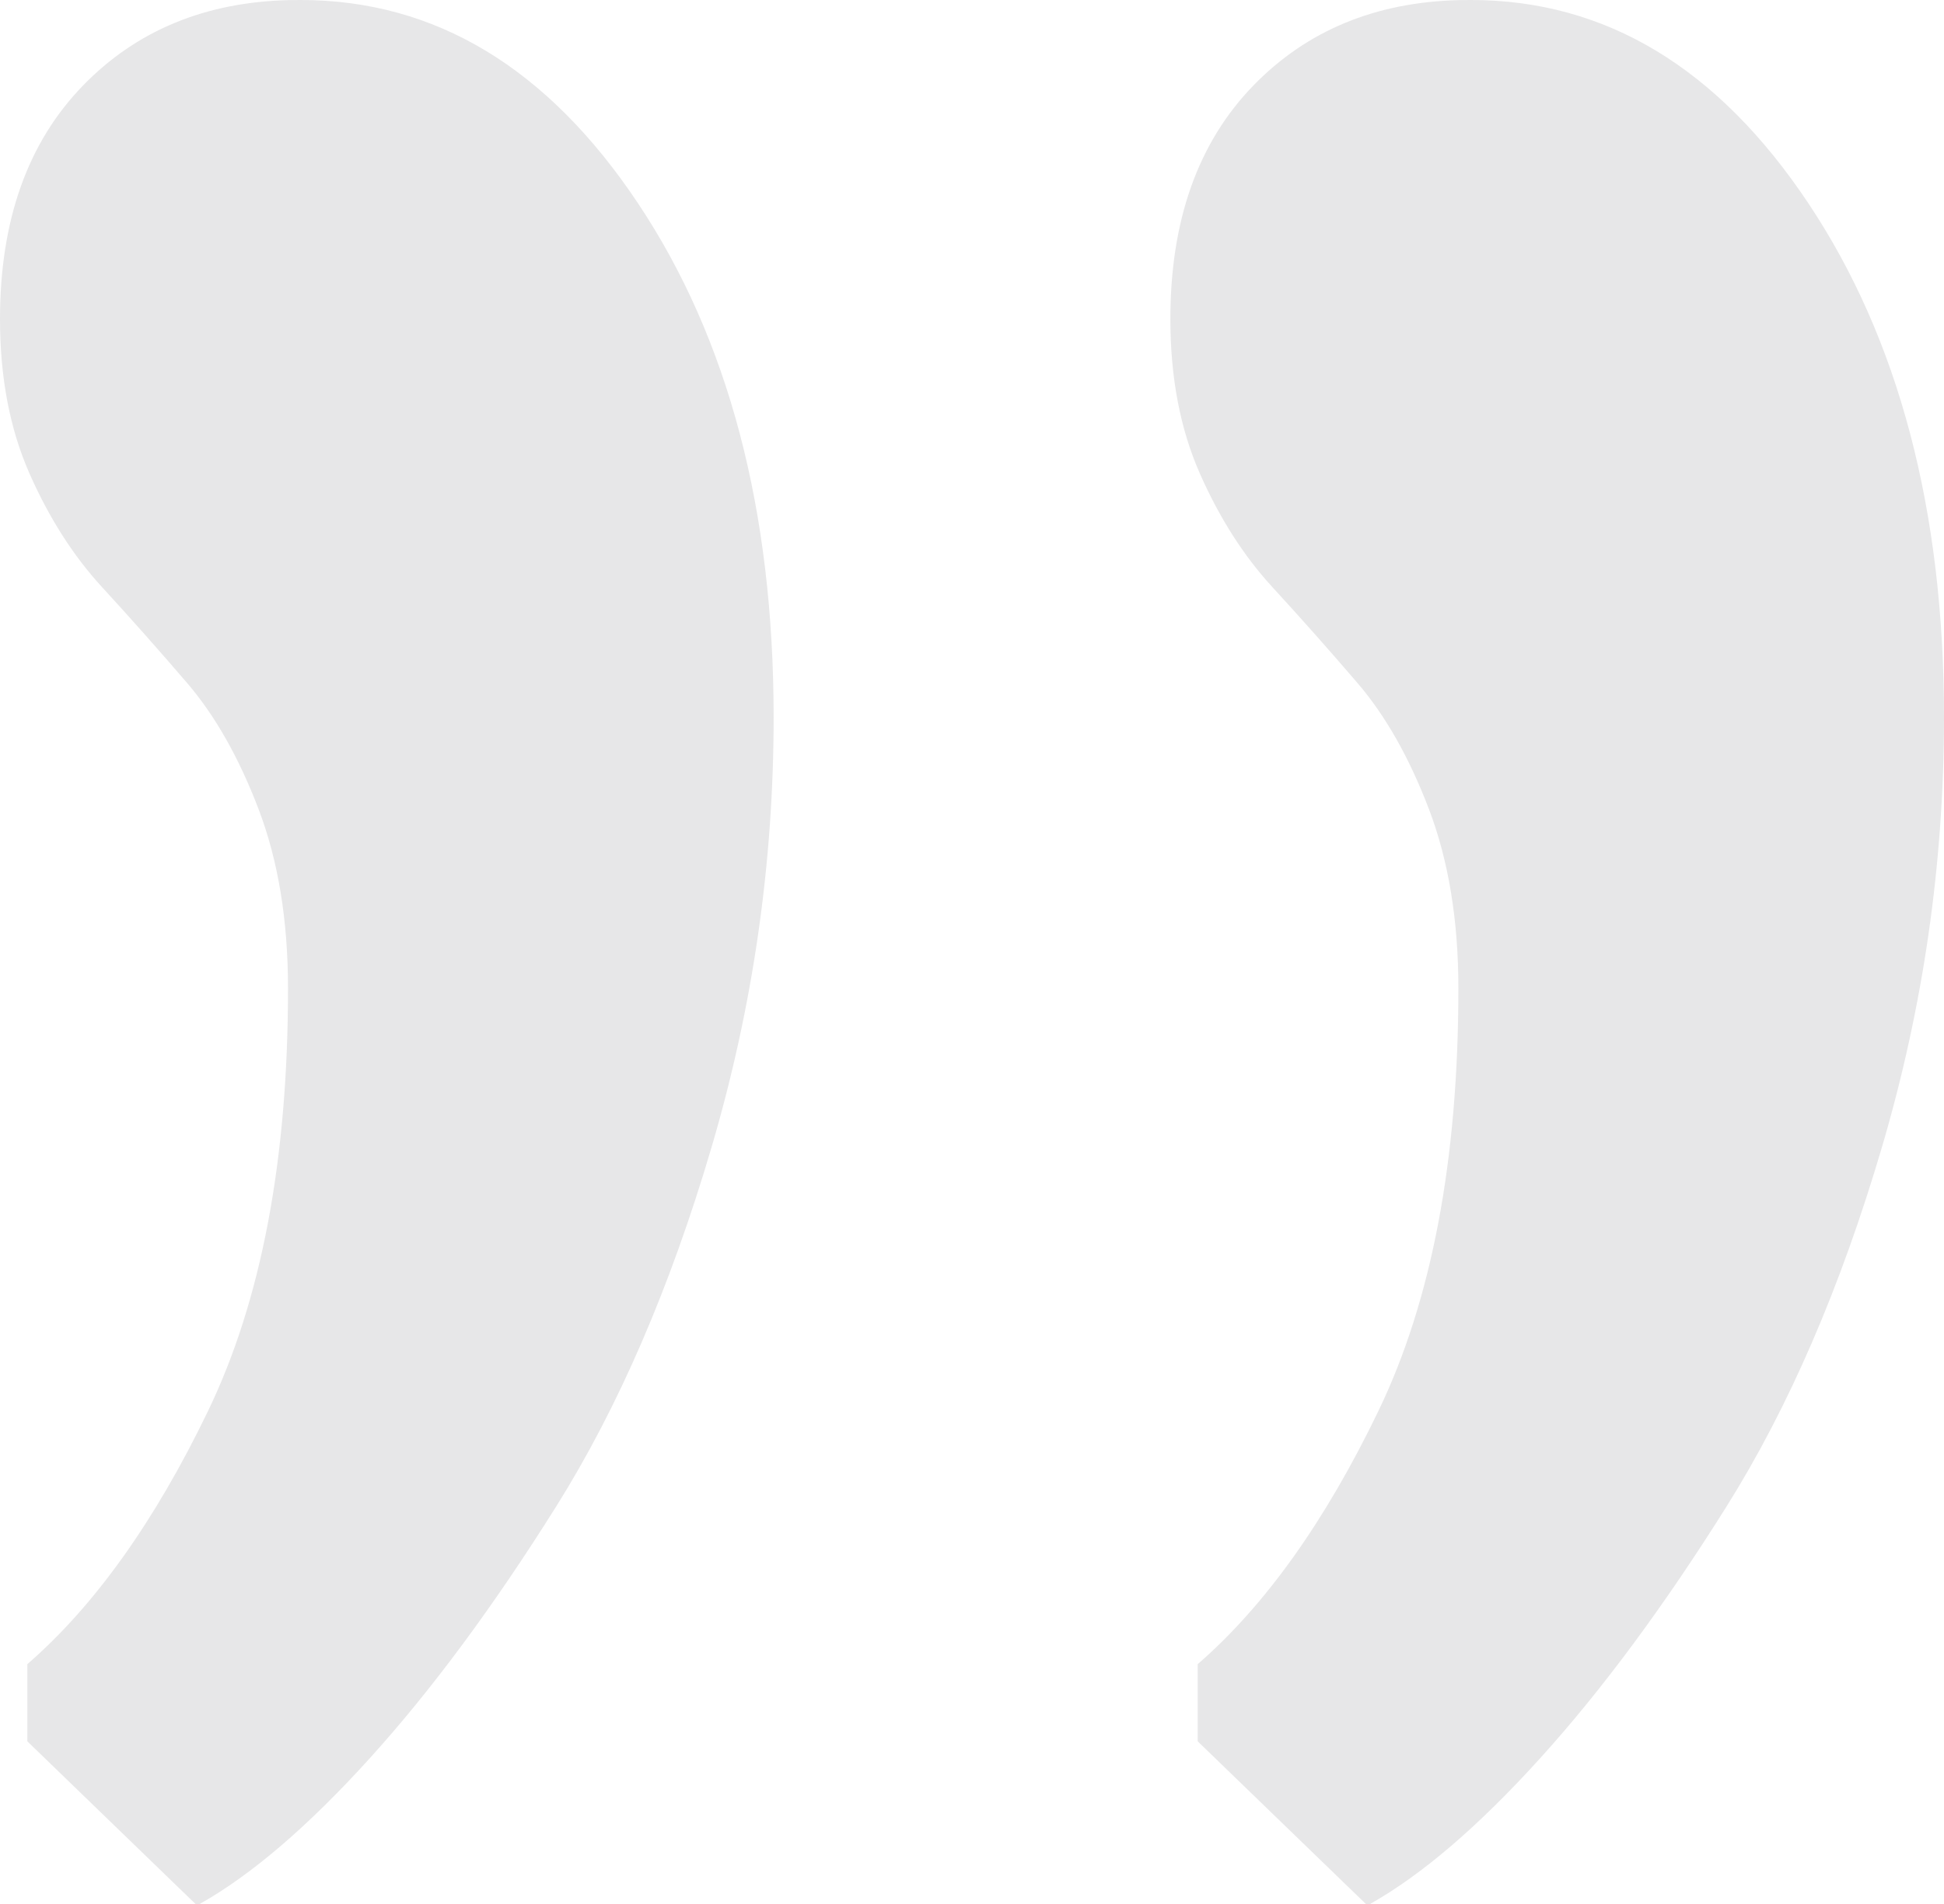 <?xml version="1.0" encoding="UTF-8"?>
<svg width="98px" height="96px" viewBox="0 0 98 96" version="1.1" xmlns="http://www.w3.org/2000/svg" xmlns:xlink="http://www.w3.org/1999/xlink">
    <!-- Generator: Sketch 58 (84663) - https://sketch.com -->
    <title>„</title>
    <desc>Created with Sketch.</desc>
    <g id="REMA-/-Themenseiten" stroke="none" stroke-width="1" fill="none" fill-rule="evenodd">
        <g id="REMA_1" transform="translate(-708, -6800)" fill="#E7E7E8" fill-rule="nonzero">
            <g id="Group-3" transform="translate(380, 6527)">
                <path d="M343.155,273 C349.938,273 355.607,276.417 360.164,283.252 C364.721,290.087 367,298.726 367,309.171 C367,316.531 365.958,323.751 363.874,330.831 C361.789,337.911 359.175,343.957 356.031,348.969 C352.887,353.981 349.761,358.205 346.652,361.64 C343.543,365.074 340.682,367.528 338.068,369 L337.856,369 L329.378,360.798 L329.378,356.908 C332.769,353.964 335.807,349.705 338.492,344.133 C341.177,338.56 342.519,331.462 342.519,322.84 C342.519,319.405 342.024,316.391 341.035,313.797 C340.046,311.204 338.845,309.083 337.432,307.436 C336.019,305.789 334.588,304.176 333.14,302.599 C331.692,301.022 330.473,299.112 329.484,296.869 C328.495,294.625 328,292.032 328,289.088 C328,284.111 329.395,280.185 332.186,277.311 C334.877,274.54 338.34,273.104 342.575,273.005 L343.155,273 Z M402.155,273 C408.938,273 414.607,276.417 419.164,283.252 C423.721,290.087 426,298.726 426,309.171 C426,316.531 424.958,323.751 422.874,330.831 C420.789,337.911 418.175,343.957 415.031,348.969 C411.887,353.981 408.761,358.205 405.652,361.64 C402.543,365.074 399.682,367.528 397.068,369 L396.856,369 L388.378,360.798 L388.378,356.908 C391.769,353.964 394.807,349.705 397.492,344.133 C400.177,338.56 401.519,331.462 401.519,322.84 C401.519,319.405 401.024,316.391 400.035,313.797 C399.046,311.204 397.845,309.083 396.432,307.436 C395.019,305.789 393.588,304.176 392.14,302.599 C390.692,301.022 389.473,299.112 388.484,296.869 C387.495,294.625 387,292.032 387,289.088 C387,284.111 388.395,280.185 391.186,277.311 C393.877,274.54 397.34,273.104 401.575,273.005 L402.155,273 Z" id="„"></path>
            </g>
        </g>
    </g>
</svg>